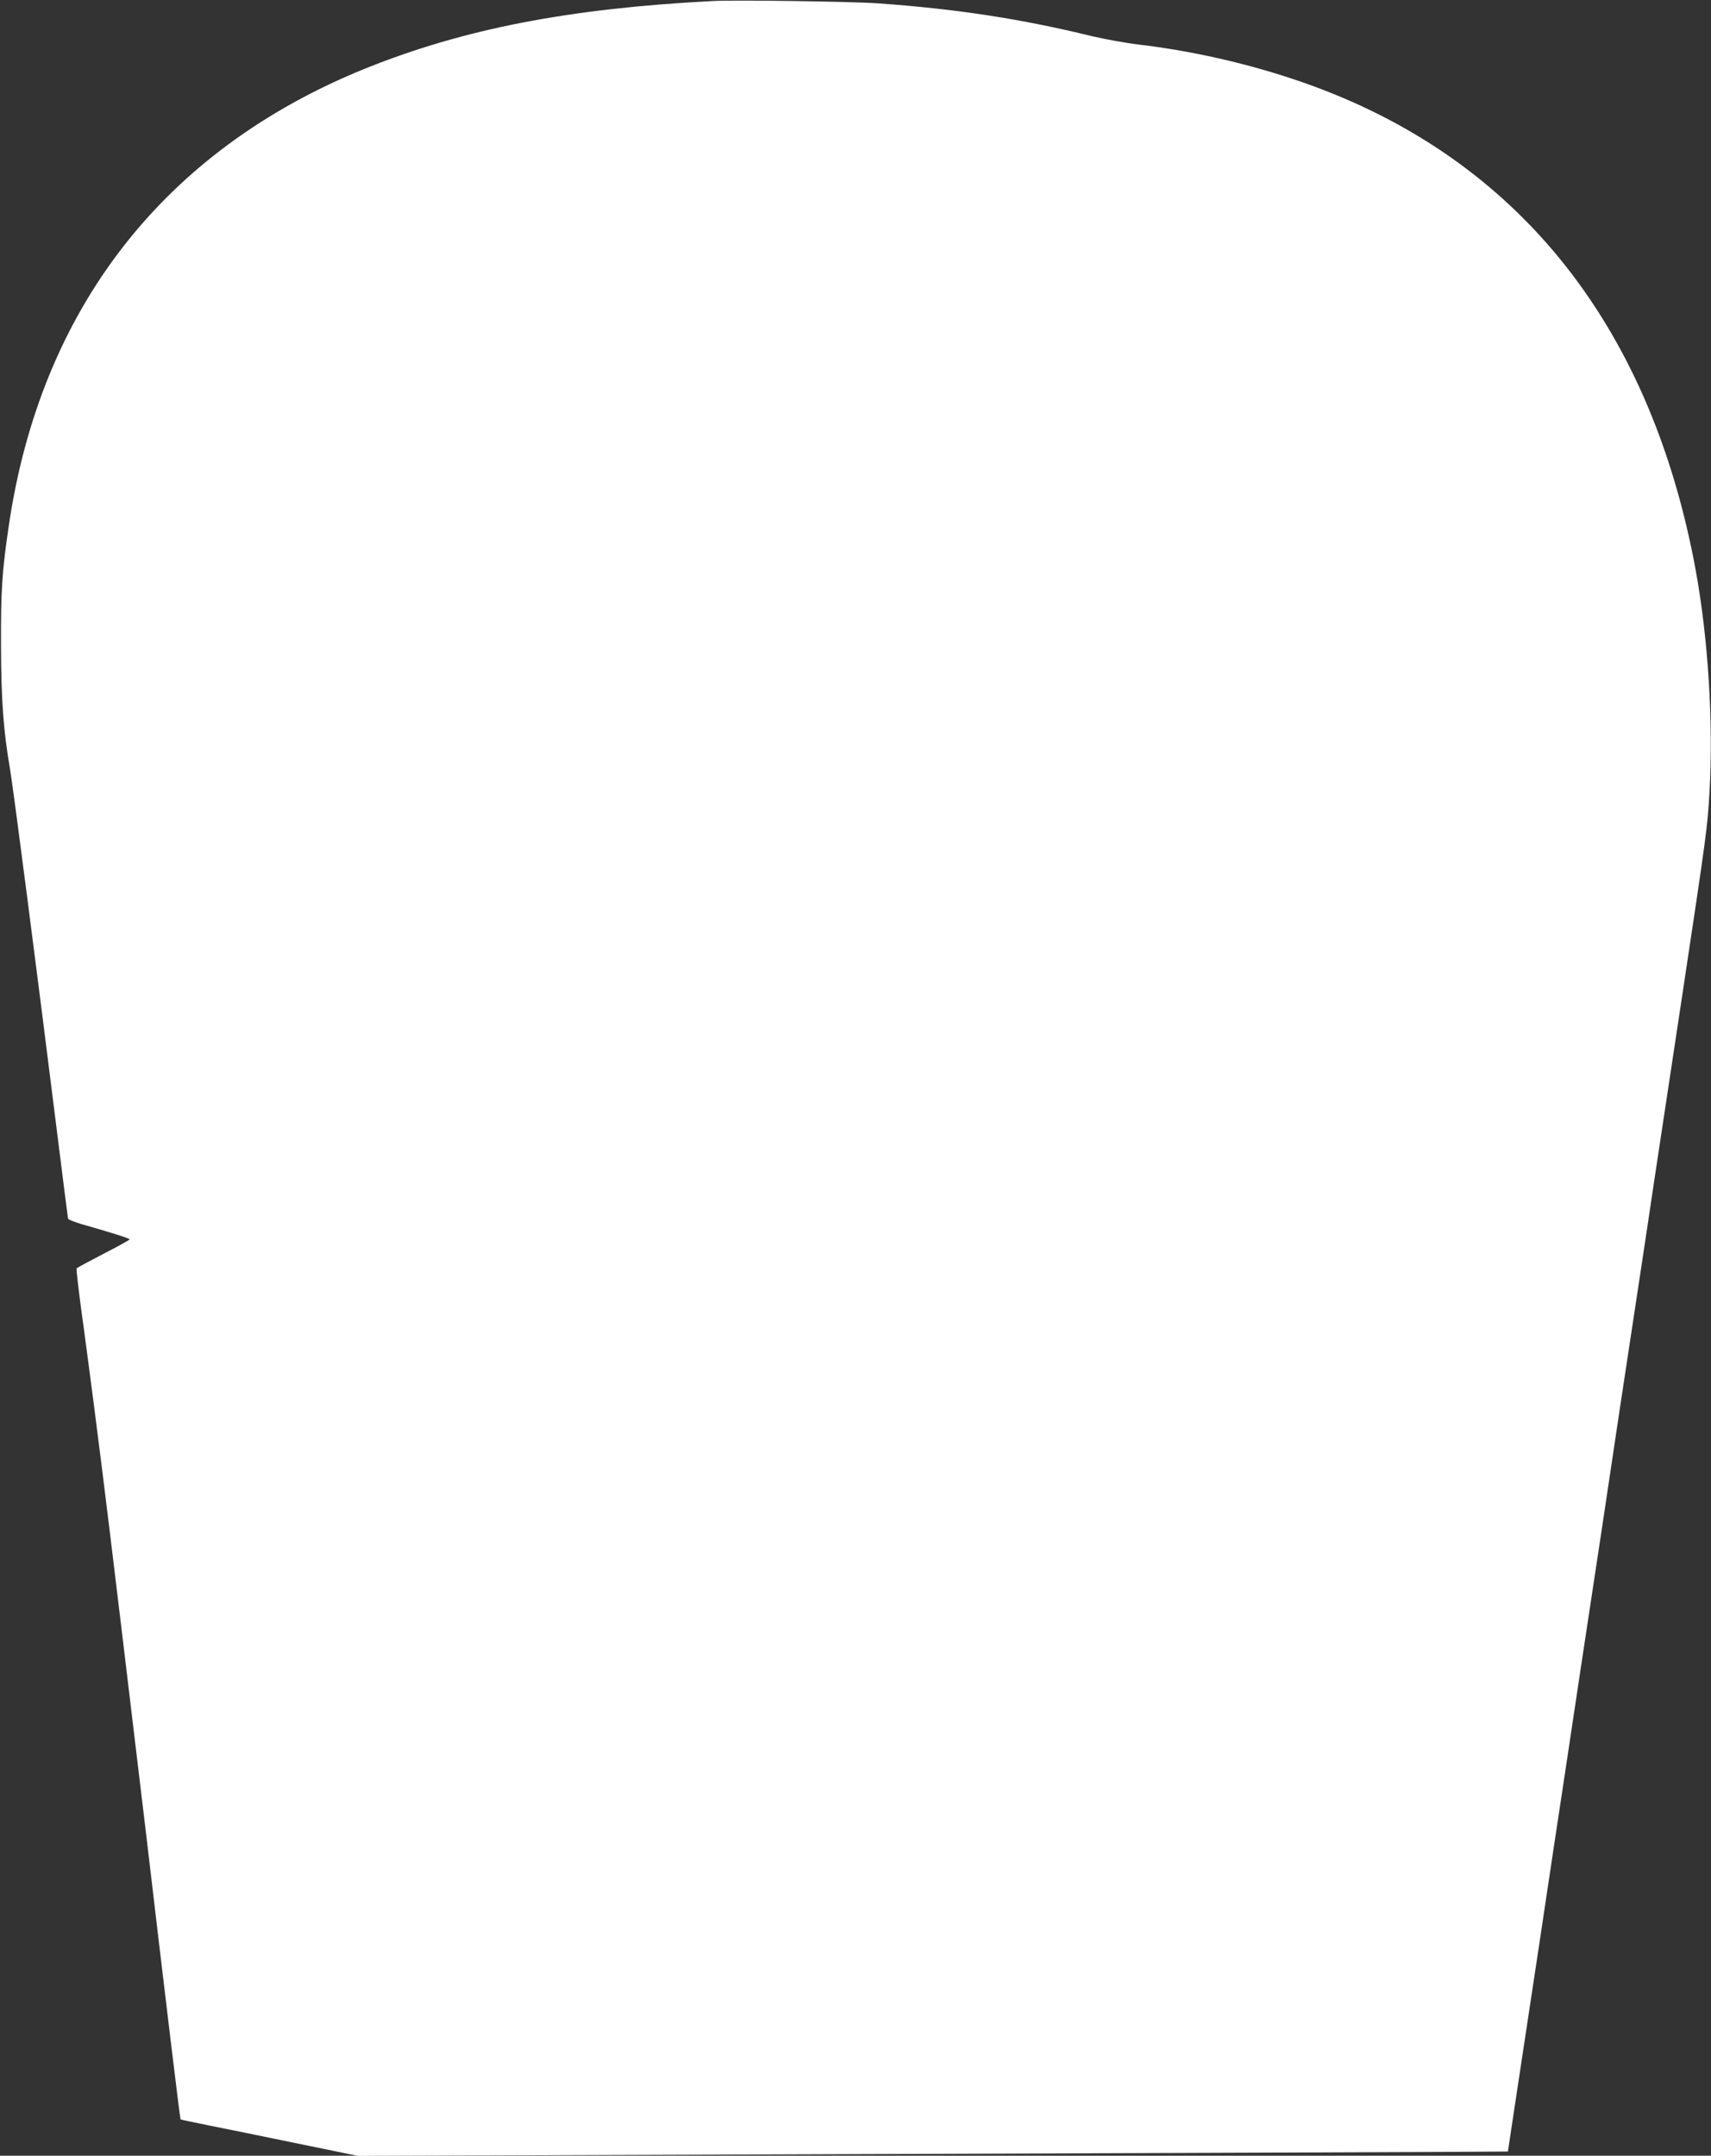 <?xml version="1.0" standalone="no"?>
<!DOCTYPE svg PUBLIC "-//W3C//DTD SVG 20010904//EN"
 "http://www.w3.org/TR/2001/REC-SVG-20010904/DTD/svg10.dtd">
<svg version="1.0" xmlns="http://www.w3.org/2000/svg"
 width="1016pt" height="1280pt" viewBox="0 0 1016 1280"
 preserveAspectRatio="xMidYMid meet">
<rect x="0" y="0" width="1016" height="1280" fill="#333333" stroke="none"/>
<g transform="translate(0,1280) scale(0.1,-0.1)"
fill="#ffffff" stroke="none">
<path d="M4235 12794 c-856 -44 -1480 -165 -2066 -401 -1196 -484 -1930 -1427
-2118 -2723 -39 -262 -46 -379 -45 -700 1 -328 14 -508 54 -740 19 -111 155
-1162 281 -2170 33 -267 62 -490 63 -496 2 -6 39 -20 82 -33 169 -48 284 -84
284 -90 0 -3 -70 -42 -156 -86 -85 -44 -157 -83 -159 -86 -3 -3 11 -123 30
-265 20 -142 51 -383 71 -534 19 -151 41 -324 49 -385 27 -206 194 -1599 265
-2195 109 -928 199 -1672 202 -1674 2 -2 75 -17 163 -35 88 -17 324 -66 525
-107 l365 -75 3095 11 c1702 6 3239 12 3415 13 l319 2 52 345 c29 190 89 588
134 885 44 297 117 779 161 1070 77 514 95 633 214 1418 30 202 80 532 110
735 31 202 73 484 95 627 22 143 71 469 109 725 39 256 111 735 161 1065 144
955 149 991 161 1201 24 410 -8 915 -82 1319 -273 1486 -1092 2485 -2392 2916
-291 97 -609 168 -912 204 -77 9 -203 32 -280 50 -425 104 -807 162 -1270 195
-151 11 -849 21 -980 14z"/>
</g>
</svg>
